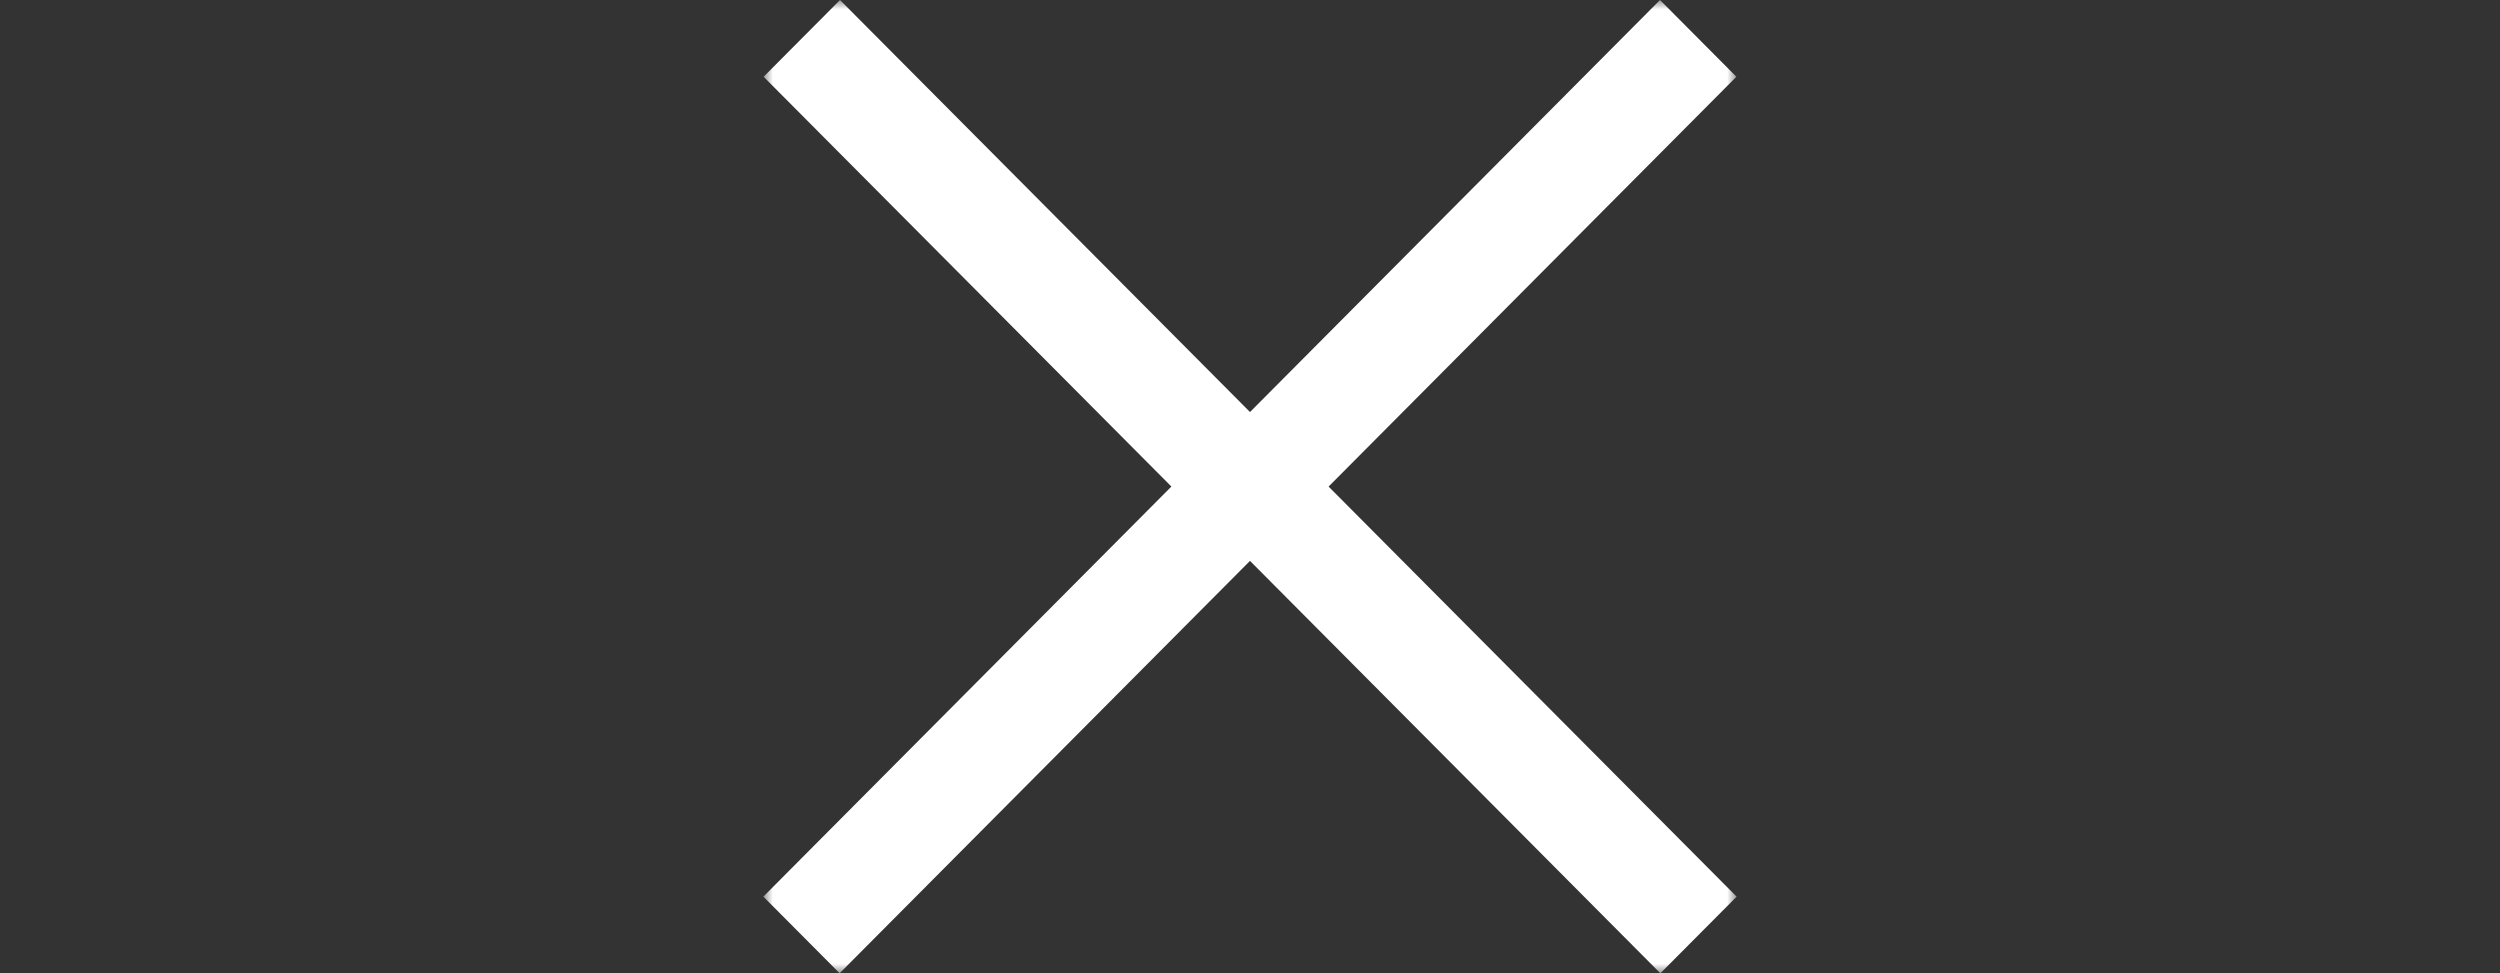 <svg width="131" height="51" viewBox="0 0 131 51" fill="none" xmlns="http://www.w3.org/2000/svg">
<rect x="0" y="0" width="131" height="51" fill="#333333" stroke="none"/>
<mask id="mask0_98_3452" style="mask-type:luminance" maskUnits="userSpaceOnUse" x="40" y="0" width="51" height="51">
<path d="M91 0H40V51H91V0Z" fill="white"/>
</mask>
<g mask="url(#mask0_98_3452)">
<path d="M65.347 29.481L69.349 25.459L44.016 0L40.014 4.022L65.347 29.481Z" fill="white"/>
<path d="M40 46.983L43.997 50.999L69.33 25.54L65.333 21.523L40 46.983Z" fill="white"/>
<path d="M90.986 4.022L86.984 0L61.65 25.459L65.653 29.481L90.986 4.022Z" fill="white"/>
<path d="M65.666 21.525L61.67 25.542L87.003 51.001L91 46.985L65.666 21.525Z" fill="white"/>
</g>
</svg>
